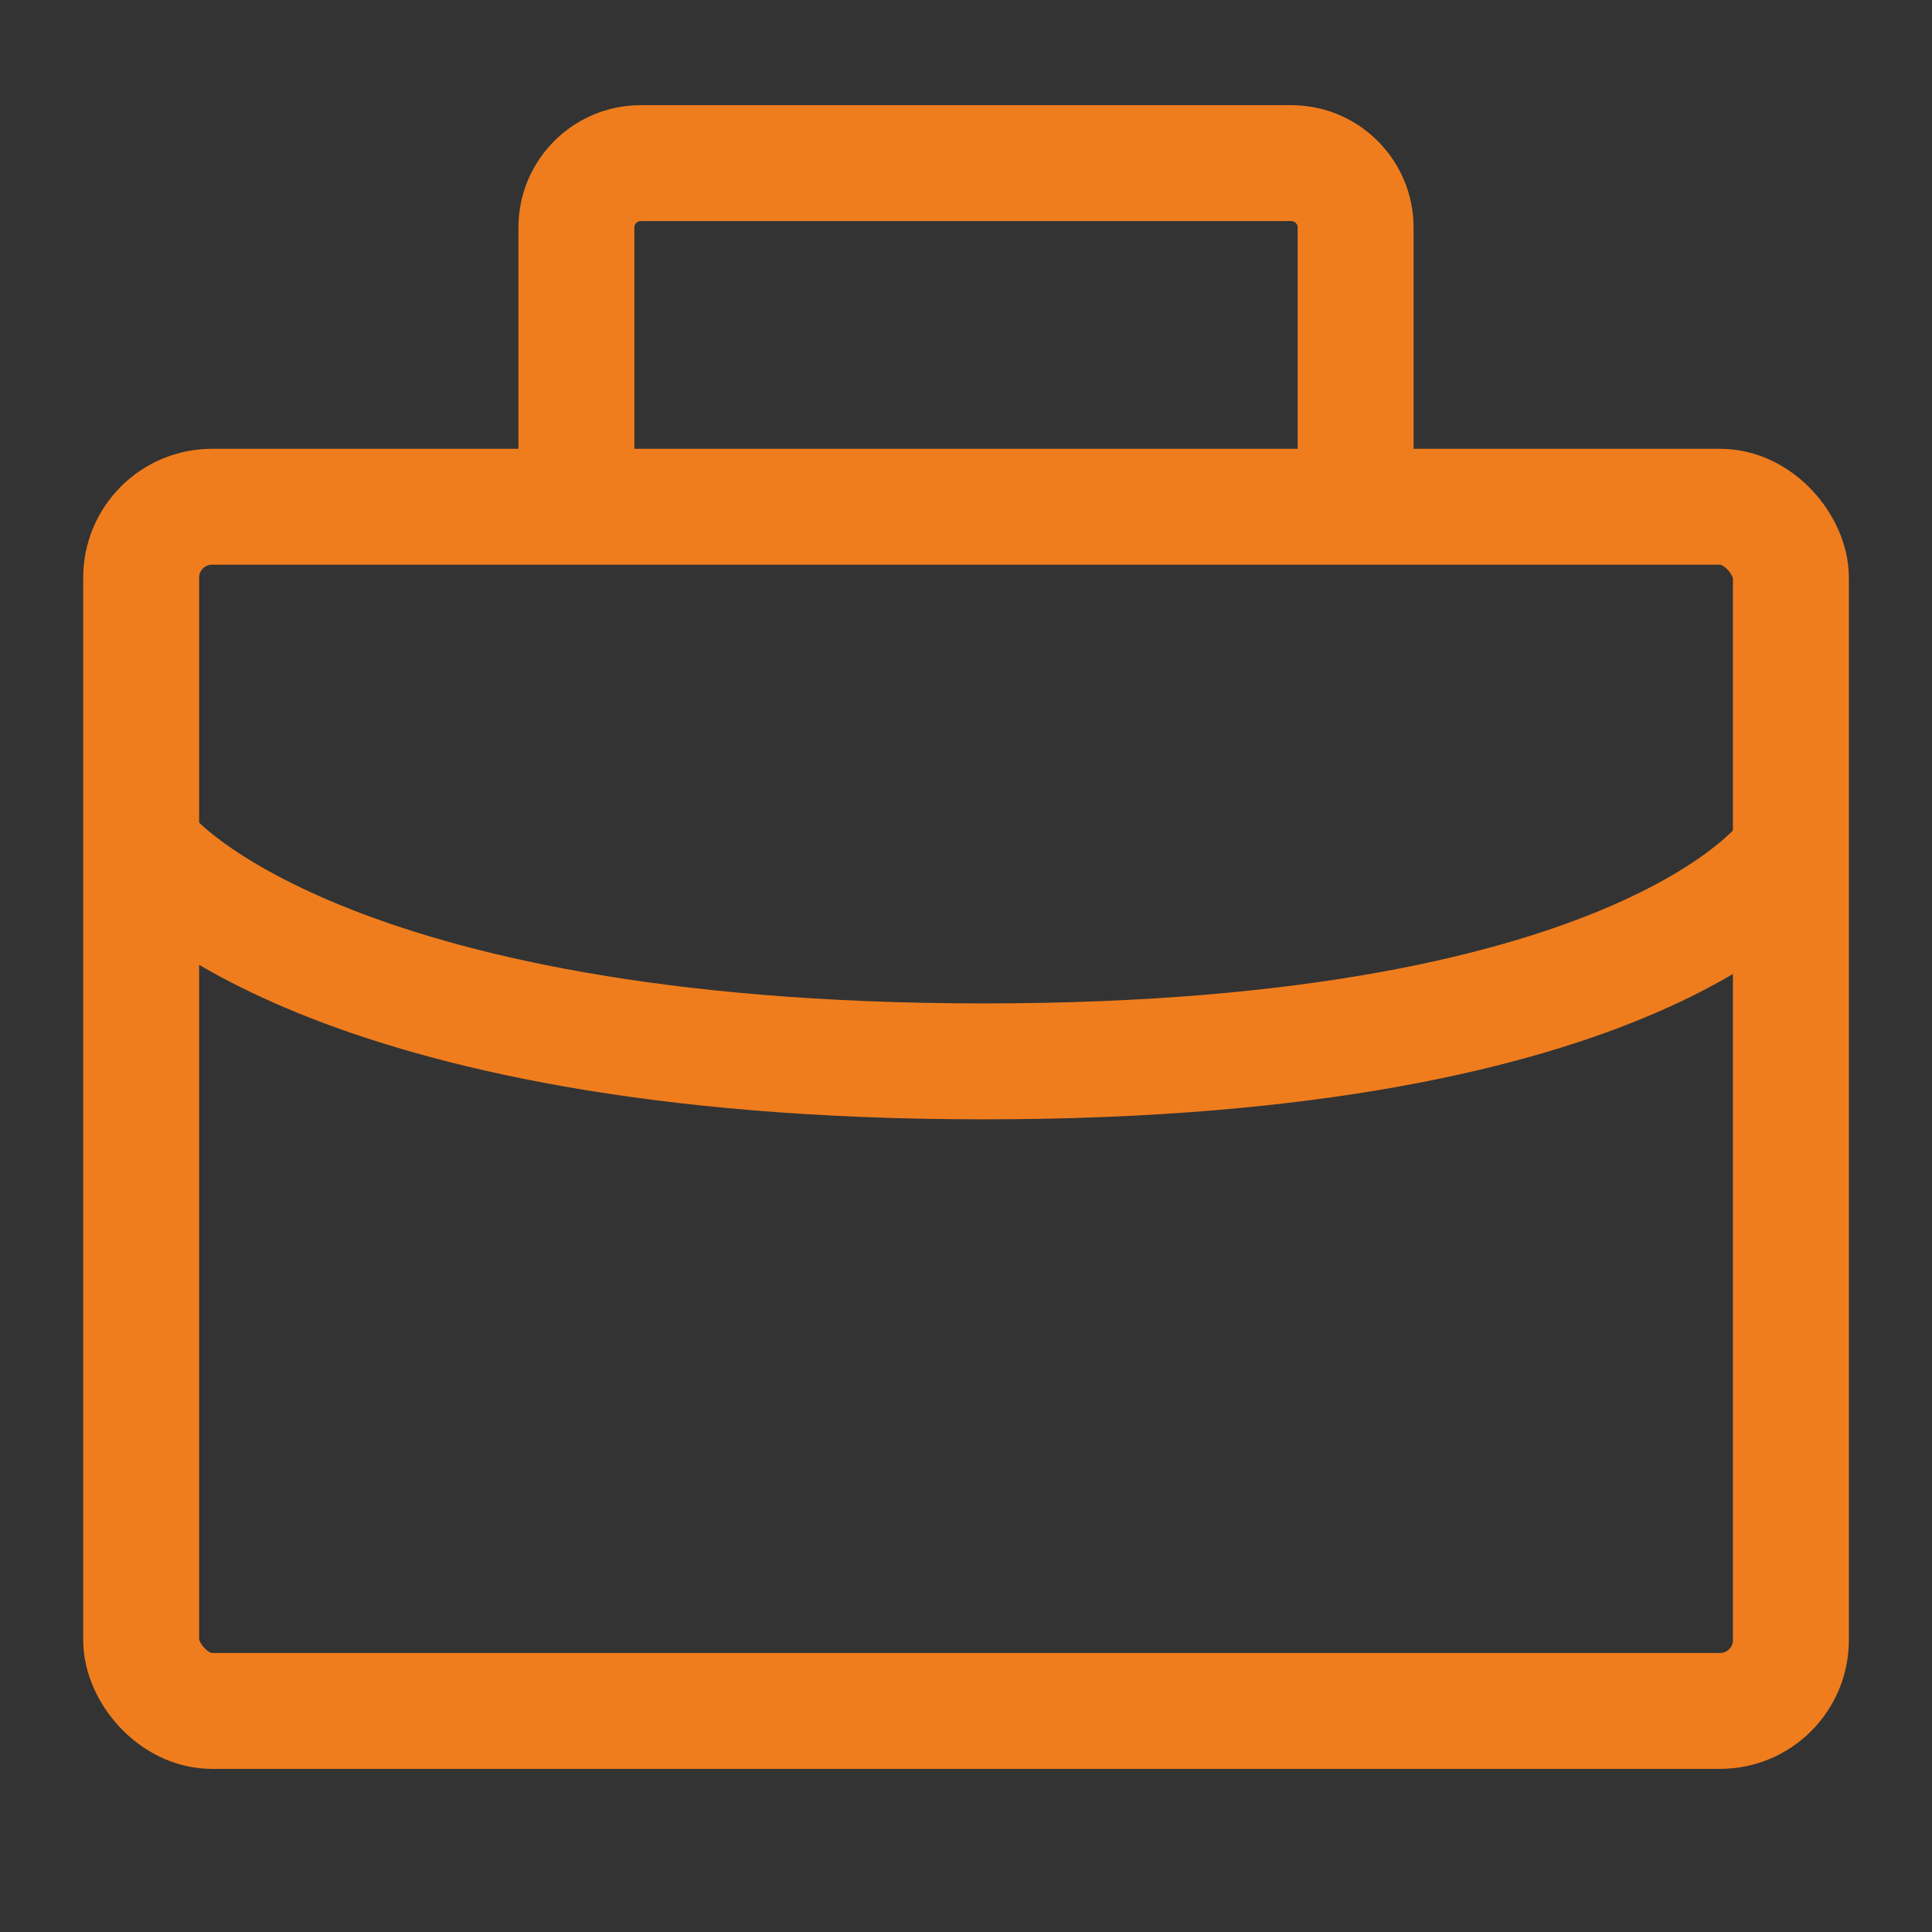 <?xml version="1.0" encoding="UTF-8"?> <svg xmlns="http://www.w3.org/2000/svg" width="30" height="30" viewBox="0 0 30 30" fill="none"><rect x="0" y="0" width="30" height="30" fill="#333333" stroke="none"/><g id="container"><rect id="Rectangle 10081" x="2.192" y="7.869" width="25.617" height="18.698" rx="1.1" stroke="#EF7D1E" stroke-width="1.8"></rect><path id="Vector 69" d="M2.361 13.311C2.361 13.311 4.998 16.481 15.28 16.481C25.563 16.481 27.741 13.311 27.741 13.311" stroke="#EF7D1E" stroke-width="1.8" stroke-linecap="round" stroke-linejoin="round"></path><g id="Rectangle 10082"><mask id="path-3-inside-1_515_384" fill="white"><rect x="11.161" y="12.851" width="7.677" height="7.299" rx="1"></rect></mask><rect x="11.161" y="12.851" width="7.677" height="7.299" rx="1" fill="#FCFCFA" stroke="#EF7D1E" stroke-width="3.6" mask="url(#path-3-inside-1_515_384)"></rect></g><path id="Vector 70" d="M8.95 7.184V3.533C8.95 2.981 9.398 2.533 9.95 2.533H20.05C20.602 2.533 21.05 2.981 21.05 3.533V7.184" stroke="#EF7D1E" stroke-width="1.8" stroke-linecap="round" stroke-linejoin="round"></path></g></svg> 